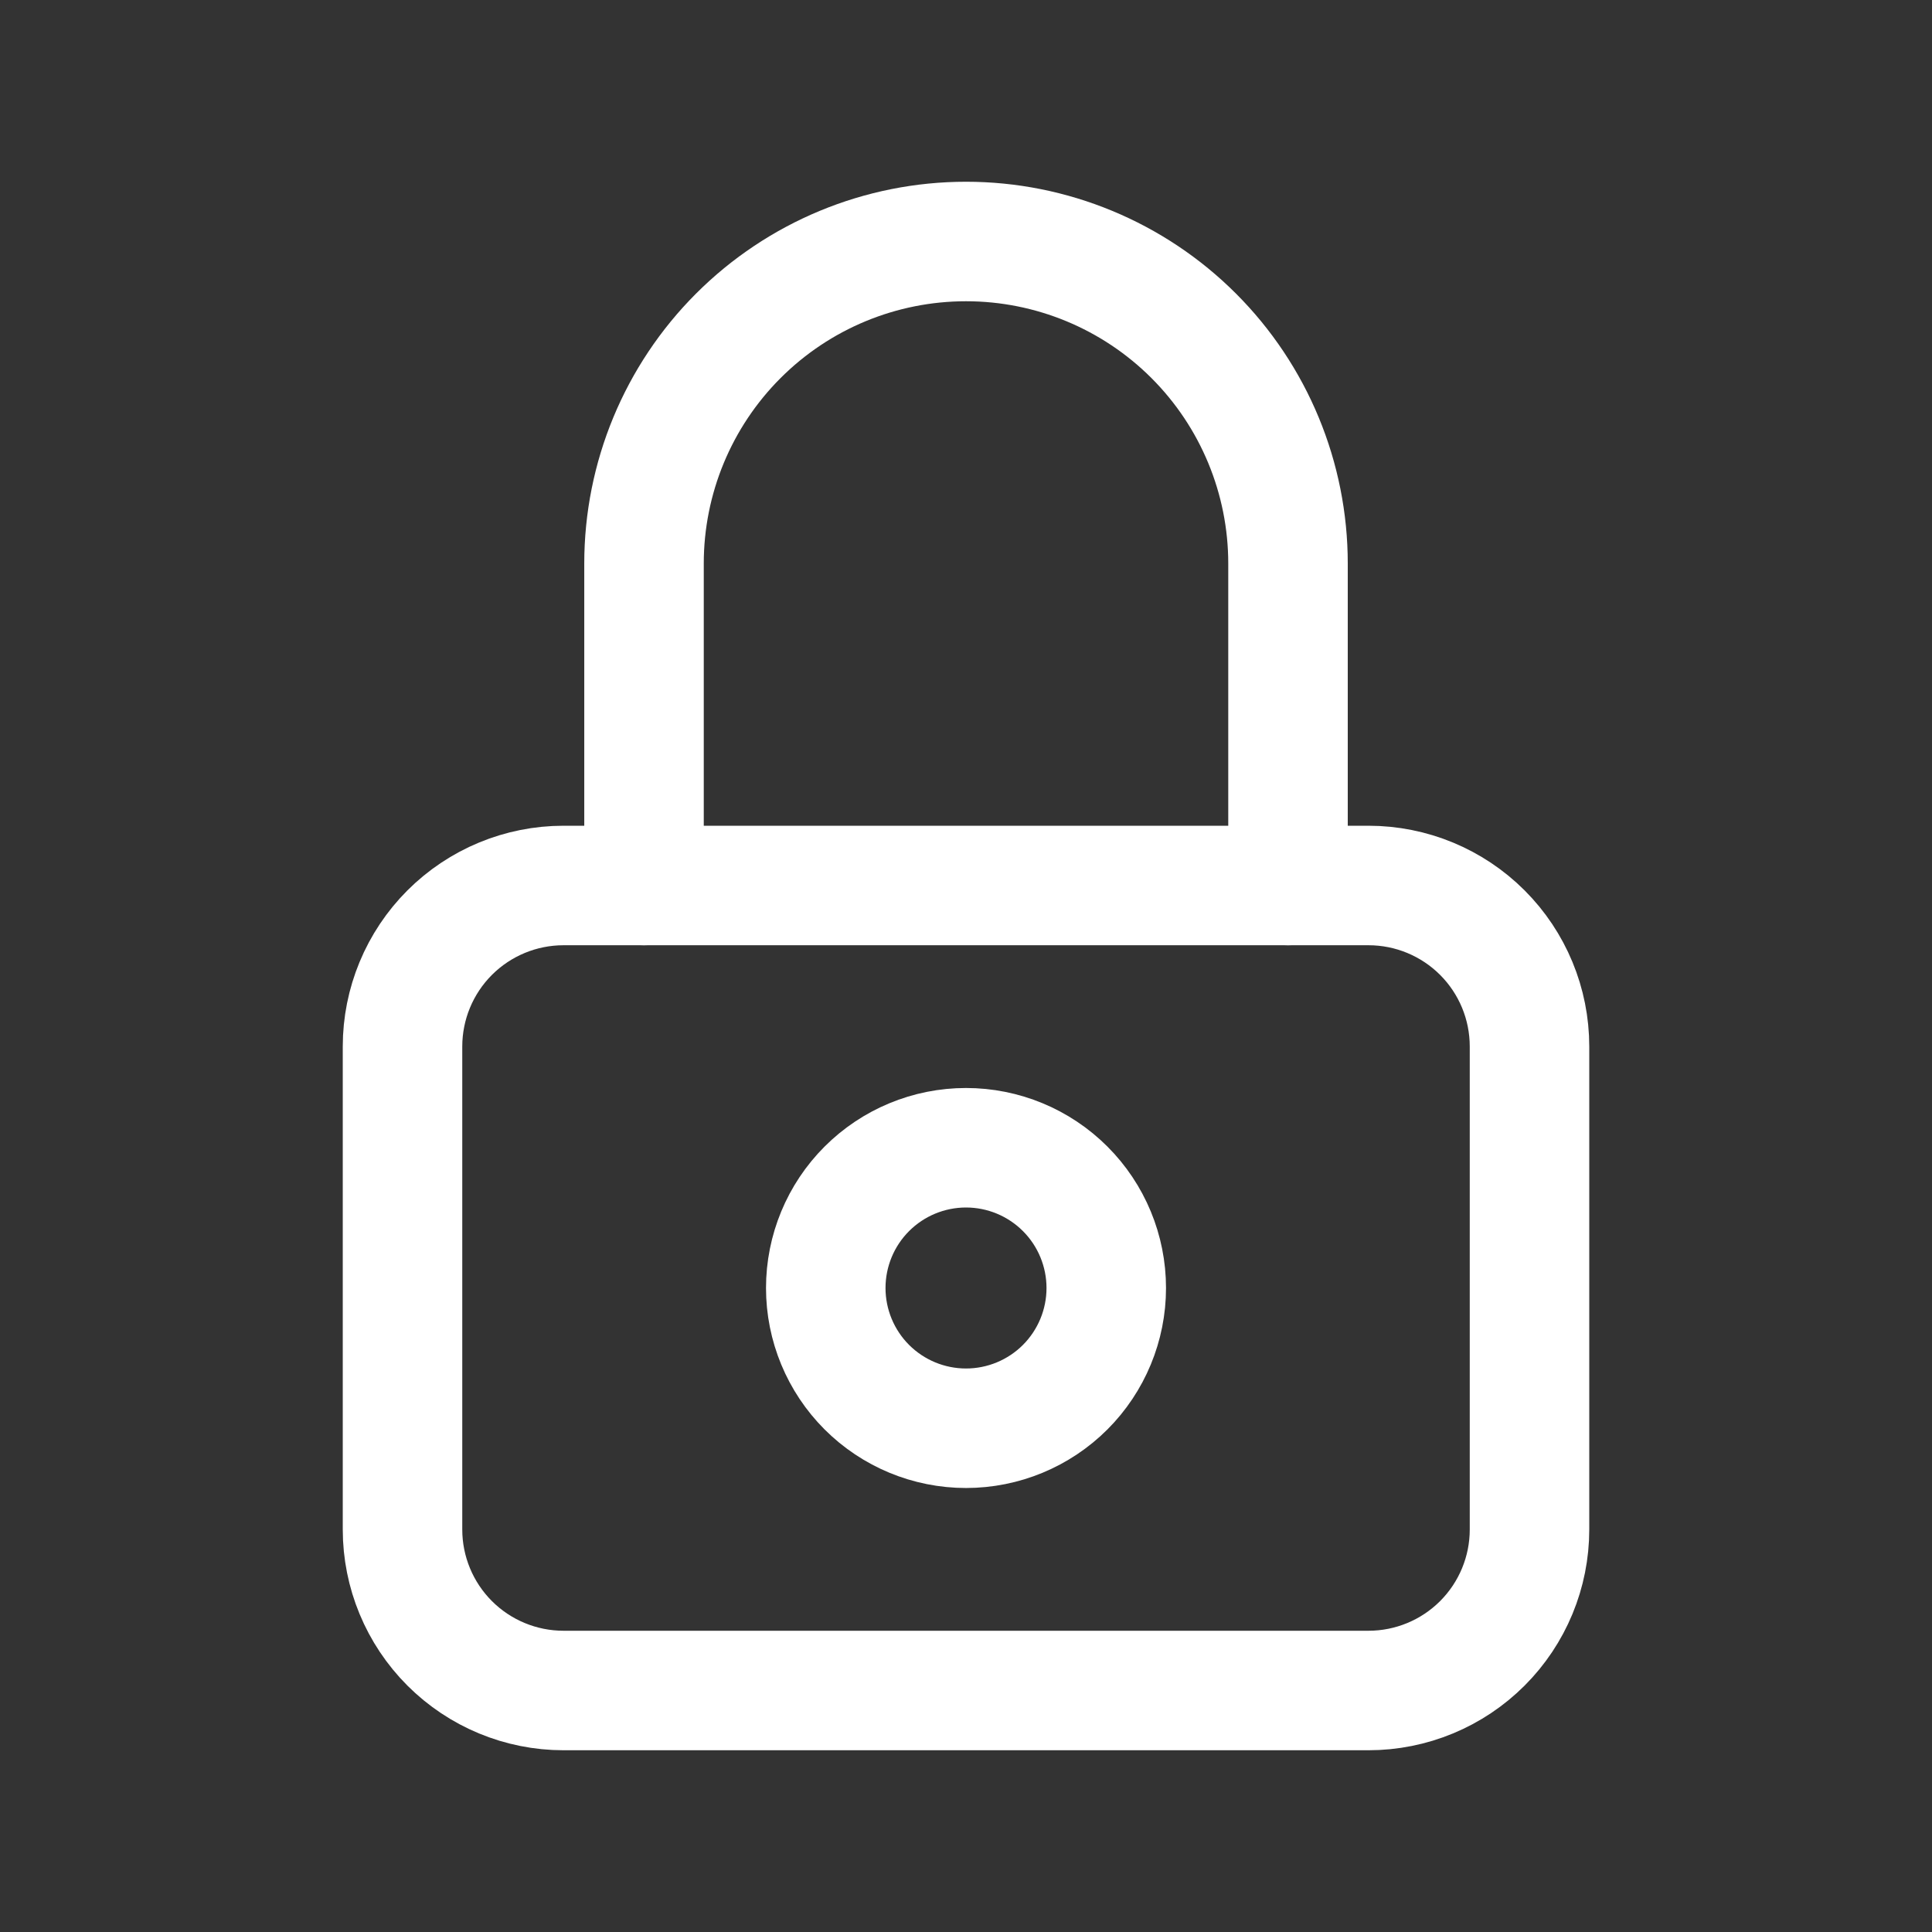 <svg width="97" height="97" viewBox="0 0 97 97" fill="none" xmlns="http://www.w3.org/2000/svg">
<rect x="0" y="0" width="97" height="97" fill="#333333" stroke="none"/>
<g clip-path="url(#clip0_268_1226)">
<path d="M20.209 52.542C20.209 50.398 21.061 48.342 22.576 46.826C24.093 45.31 26.148 44.458 28.292 44.458H68.709C70.853 44.458 72.909 45.31 74.425 46.826C75.941 48.342 76.792 50.398 76.792 52.542V76.792C76.792 78.935 75.941 80.991 74.425 82.507C72.909 84.023 70.853 84.875 68.709 84.875H28.292C26.148 84.875 24.093 84.023 22.576 82.507C21.061 80.991 20.209 78.935 20.209 76.792V52.542Z" stroke="white" stroke-width="6" stroke-linecap="round" stroke-linejoin="round"/>
<path d="M41.459 64.667C41.459 66.534 42.201 68.325 43.521 69.646C44.842 70.966 46.633 71.708 48.501 71.708C50.368 71.708 52.159 70.966 53.48 69.646C54.8 68.325 55.542 66.534 55.542 64.667C55.542 62.799 54.8 61.008 53.48 59.688C52.159 58.367 50.368 57.625 48.501 57.625C46.633 57.625 44.842 58.367 43.521 59.688C42.201 61.008 41.459 62.799 41.459 64.667Z" stroke="white" stroke-width="6" stroke-linecap="round" stroke-linejoin="round"/>
<path d="M32.334 44.458V28.292C32.334 24.004 34.037 19.892 37.069 16.86C40.101 13.828 44.213 12.125 48.501 12.125C52.788 12.125 56.9 13.828 59.932 16.86C62.964 19.892 64.667 24.004 64.667 28.292V44.458" stroke="white" stroke-width="6" stroke-linecap="round" stroke-linejoin="round"/>
</g>
<defs>
<clipPath id="clip0_268_1226">
<rect width="97" height="97" fill="white"/>
</clipPath>
</defs>
</svg>
